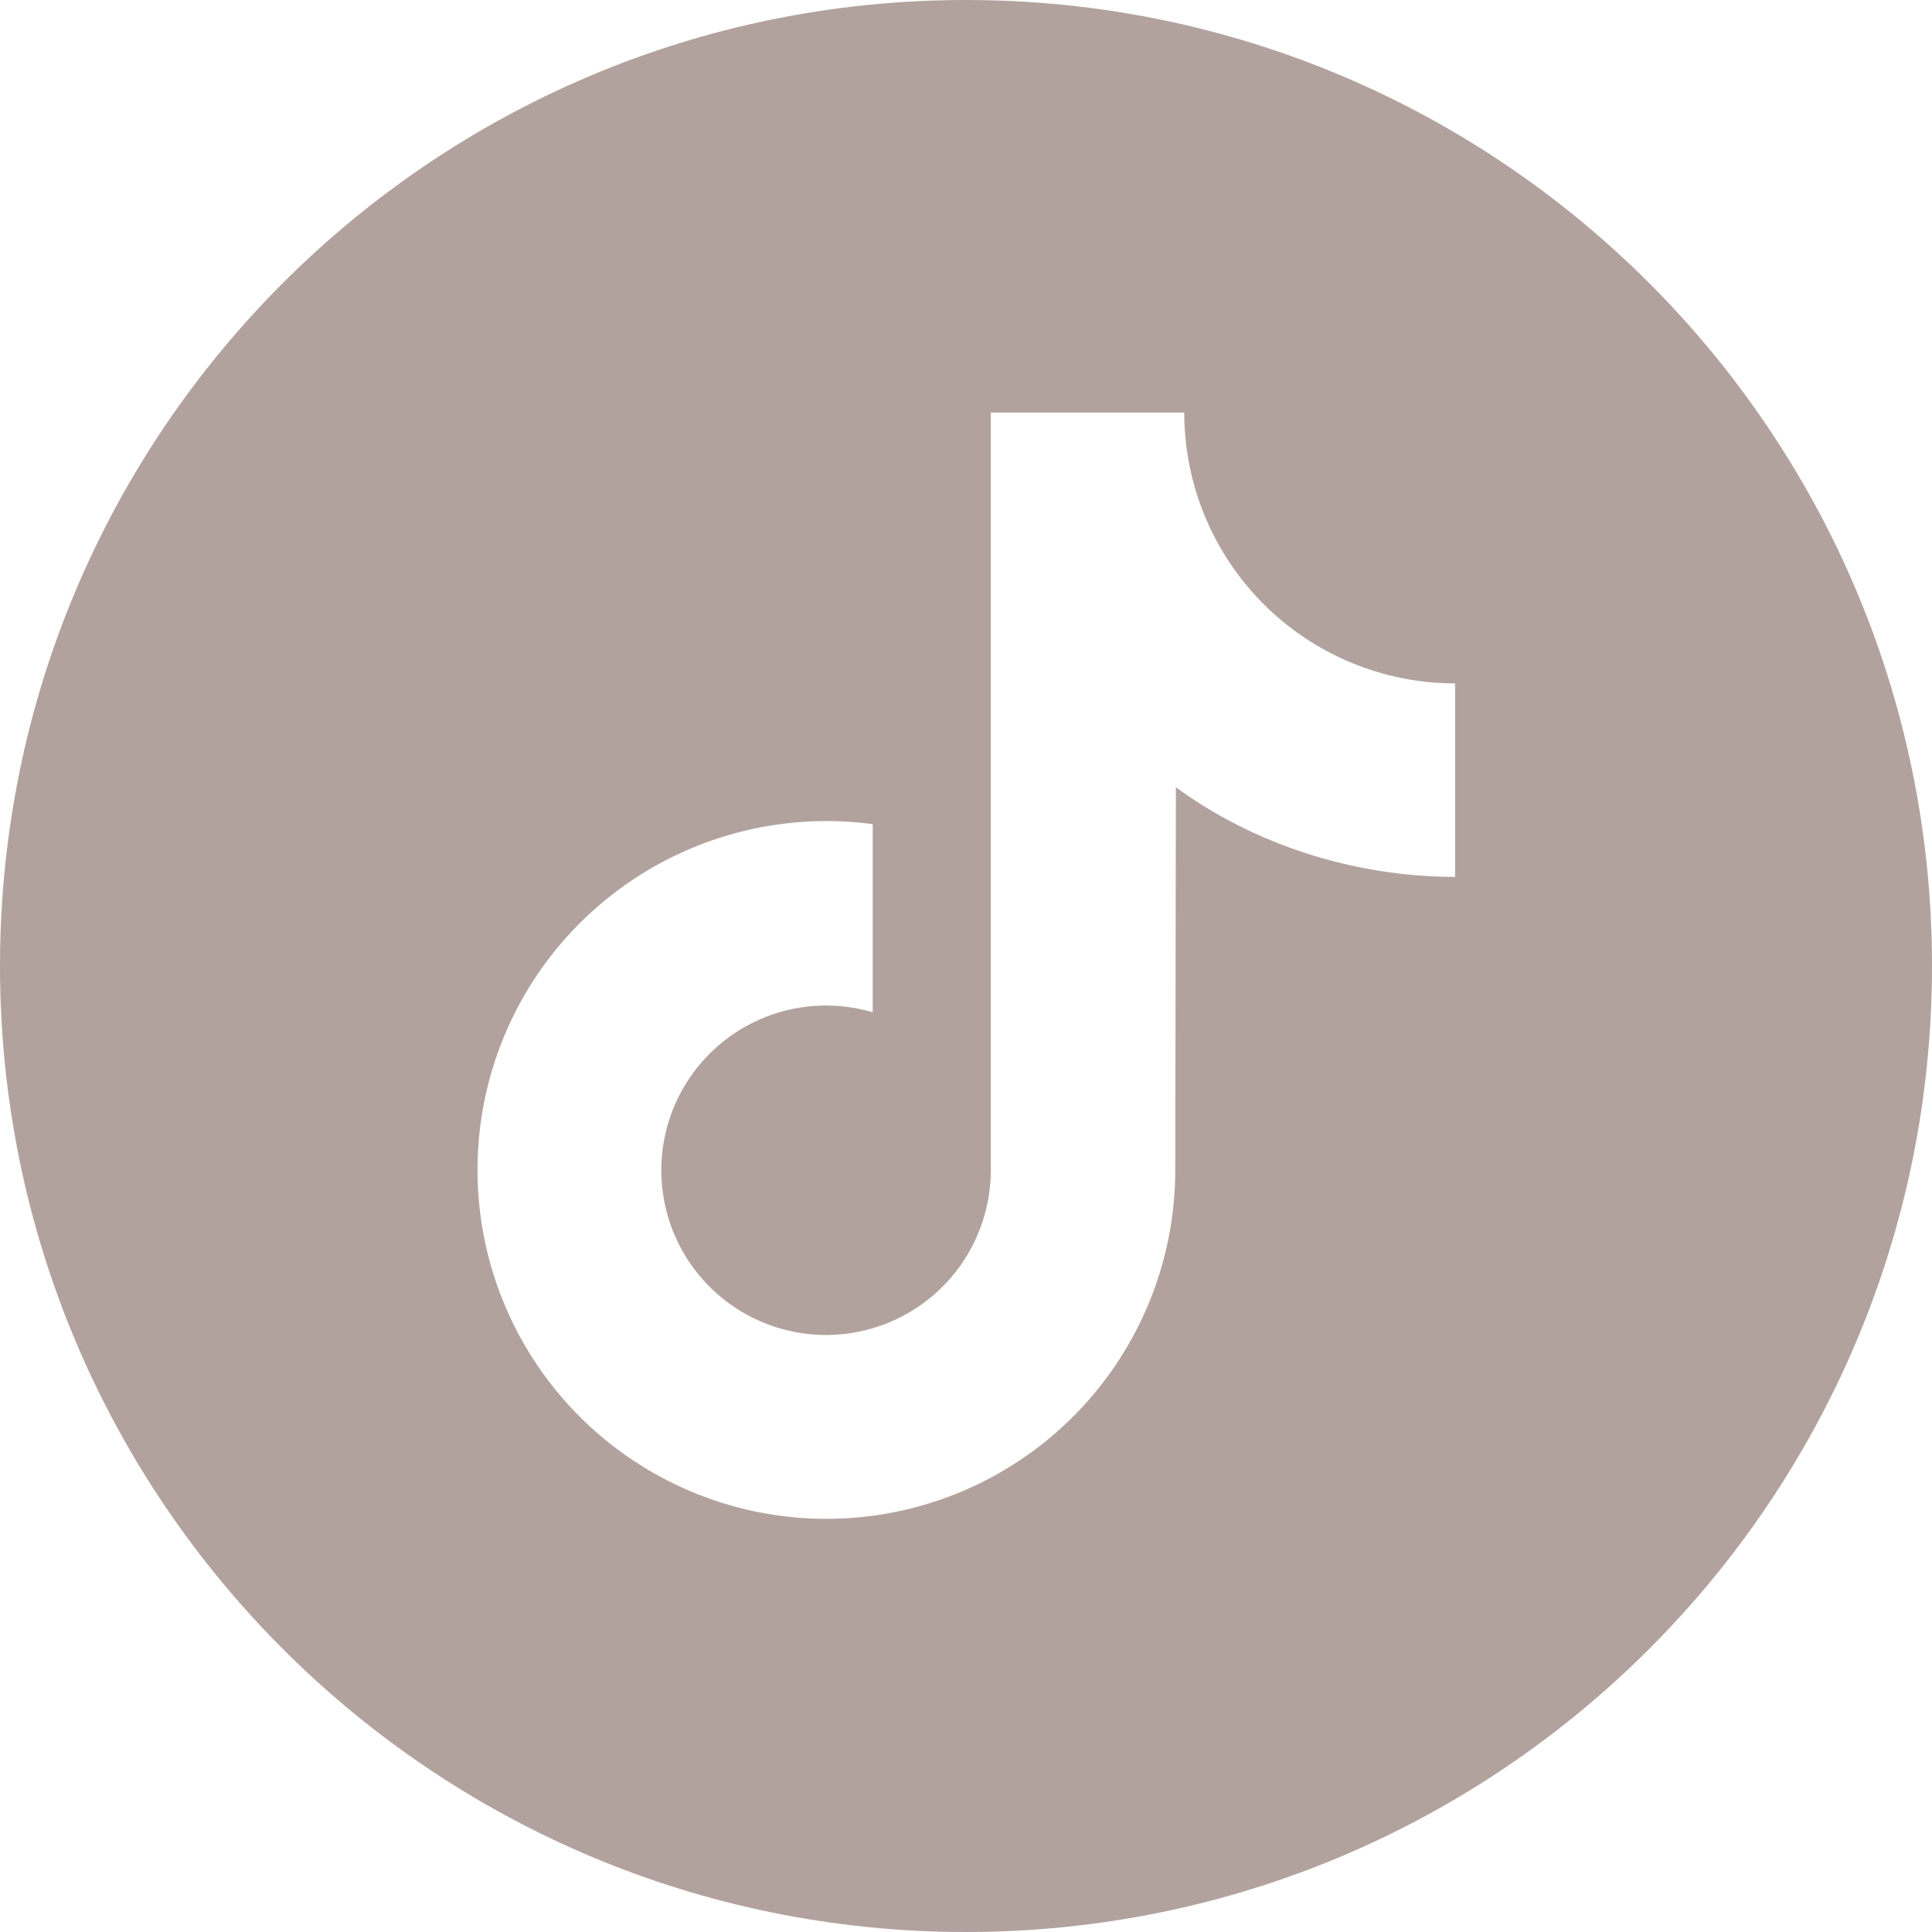 <?xml version="1.0" encoding="UTF-8"?> <svg xmlns="http://www.w3.org/2000/svg" width="100" height="100" viewBox="0 0 100 100" fill="none"> <path d="M50 0C22.386 0 0 22.386 0 50C0 77.614 22.386 100 50 100C77.614 100 100 77.614 100 50C100 22.386 77.614 0 50 0ZM75.316 45.387C70.007 45.387 64.841 43.664 60.863 40.748L60.832 60.573C60.828 64.246 59.705 67.831 57.611 70.849C55.517 73.867 52.553 76.175 49.114 77.465C45.674 78.755 41.923 78.965 38.361 78.067C34.799 77.169 31.596 75.207 29.178 72.441C26.76 69.676 25.244 66.238 24.83 62.588C24.417 58.938 25.127 55.249 26.864 52.013C28.602 48.777 31.286 46.148 34.557 44.476C37.828 42.805 41.531 42.171 45.172 42.658V52.394C43.454 51.886 41.621 51.933 39.931 52.526C38.242 53.119 36.782 54.229 35.758 55.699C34.735 57.169 34.2 58.923 34.23 60.714C34.261 62.505 34.853 64.24 35.925 65.675C36.997 67.109 38.494 68.17 40.202 68.706C41.911 69.243 43.745 69.228 45.444 68.663C47.144 68.098 48.622 67.013 49.67 65.561C50.718 64.109 51.282 62.364 51.283 60.573V21.354H61.297C61.297 23.195 61.66 25.018 62.364 26.719C63.069 28.419 64.102 29.965 65.403 31.267C66.705 32.568 68.251 33.601 69.951 34.305C71.652 35.01 73.475 35.372 75.316 35.372L75.316 45.387Z" fill="#B2A29E"></path> </svg> 